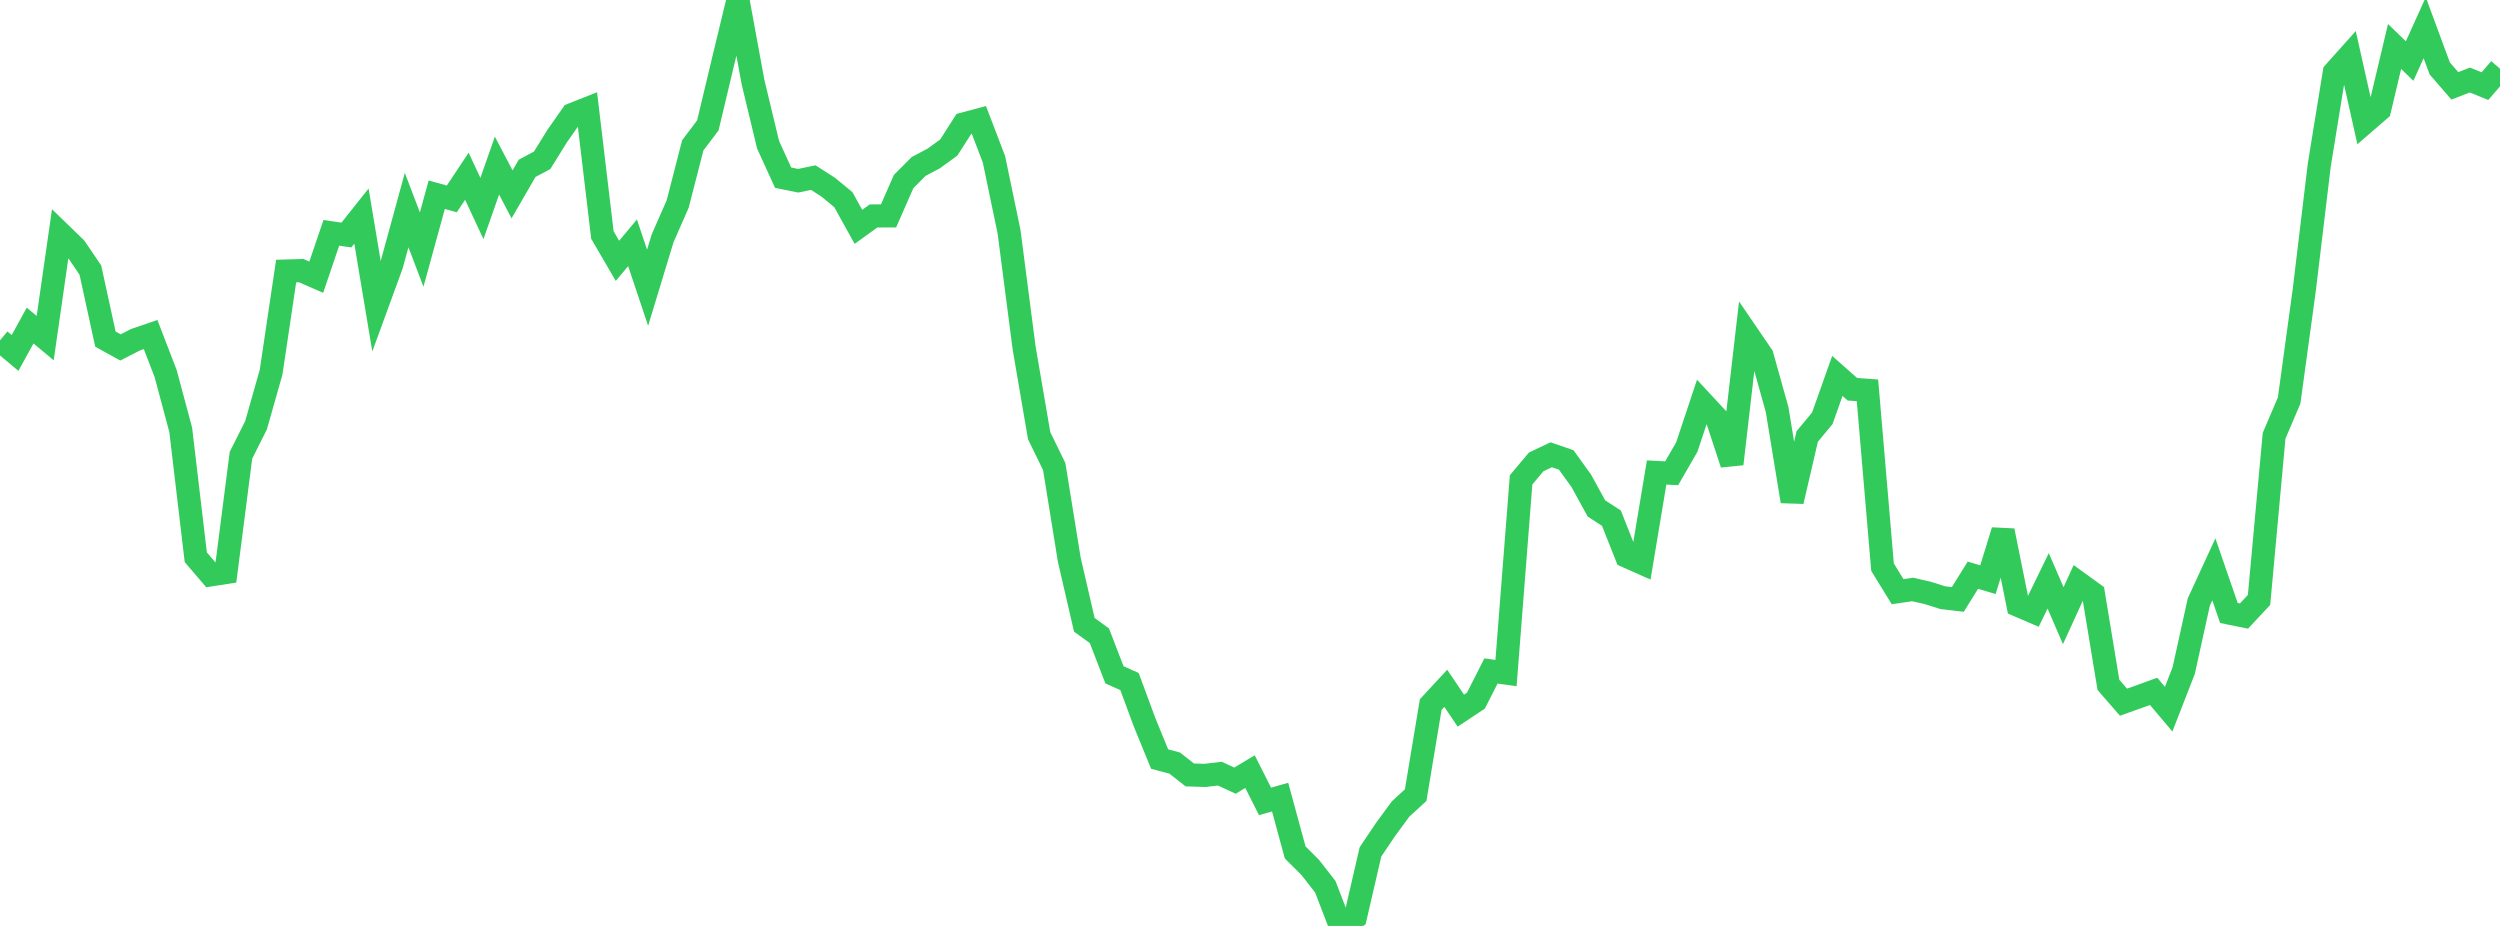 <?xml version="1.0" standalone="no"?>
<!DOCTYPE svg PUBLIC "-//W3C//DTD SVG 1.1//EN" "http://www.w3.org/Graphics/SVG/1.1/DTD/svg11.dtd">

<svg width="135" height="50" viewBox="0 0 135 50" preserveAspectRatio="none" 
  xmlns="http://www.w3.org/2000/svg"
  xmlns:xlink="http://www.w3.org/1999/xlink">


<polyline points="0.0, 18.377 0.813, 19.06 1.627, 17.58 2.44, 18.259 3.253, 12.599 4.066, 13.386 4.88, 14.584 5.693, 18.313 6.506, 18.761 7.319, 18.344 8.133, 18.065 8.946, 20.177 9.759, 23.212 10.572, 30.09 11.386, 31.041 12.199, 30.914 13.012, 24.585 13.825, 22.965 14.639, 20.1 15.452, 14.637 16.265, 14.613 17.078, 14.968 17.892, 12.574 18.705, 12.692 19.518, 11.669 20.331, 16.54 21.145, 14.313 21.958, 11.346 22.771, 13.476 23.584, 10.515 24.398, 10.74 25.211, 9.518 26.024, 11.258 26.837, 8.942 27.651, 10.495 28.464, 9.09 29.277, 8.656 30.09, 7.344 30.904, 6.183 31.717, 5.861 32.53, 12.691 33.343, 14.085 34.157, 13.11 34.97, 15.538 35.783, 12.865 36.596, 11.013 37.41, 7.847 38.223, 6.772 39.036, 3.364 39.849, 0.0 40.663, 4.434 41.476, 7.815 42.289, 9.595 43.102, 9.76 43.916, 9.591 44.729, 10.112 45.542, 10.784 46.355, 12.25 47.169, 11.662 47.982, 11.658 48.795, 9.804 49.608, 8.987 50.422, 8.557 51.235, 7.966 52.048, 6.693 52.861, 6.476 53.675, 8.607 54.488, 12.507 55.301, 18.778 56.114, 23.528 56.928, 25.194 57.741, 30.223 58.554, 33.74 59.367, 34.33 60.181, 36.439 60.994, 36.804 61.807, 39.004 62.62, 40.99 63.434, 41.206 64.247, 41.846 65.06, 41.872 65.873, 41.777 66.687, 42.156 67.5, 41.667 68.313, 43.276 69.127, 43.044 69.94, 46.032 70.753, 46.842 71.566, 47.884 72.38, 50.0 73.193, 49.516 74.006, 46.001 74.819, 44.792 75.633, 43.684 76.446, 42.936 77.259, 38.045 78.072, 37.168 78.886, 38.375 79.699, 37.836 80.512, 36.232 81.325, 36.345 82.139, 25.912 82.952, 24.944 83.765, 24.558 84.578, 24.837 85.392, 25.97 86.205, 27.453 87.018, 27.984 87.831, 30.035 88.645, 30.398 89.458, 25.514 90.271, 25.556 91.084, 24.147 91.898, 21.704 92.711, 22.579 93.524, 25.052 94.337, 18.015 95.151, 19.207 95.964, 22.117 96.777, 27.072 97.59, 23.57 98.404, 22.588 99.217, 20.301 100.03, 21.02 100.843, 21.079 101.657, 30.626 102.47, 31.951 103.283, 31.832 104.096, 32.017 104.91, 32.274 105.723, 32.37 106.536, 31.061 107.349, 31.302 108.163, 28.658 108.976, 32.687 109.789, 33.037 110.602, 31.365 111.416, 33.246 112.229, 31.468 113.042, 32.057 113.855, 36.982 114.669, 37.917 115.482, 37.629 116.295, 37.333 117.108, 38.295 117.922, 36.204 118.735, 32.511 119.548, 30.746 120.361, 33.101 121.175, 33.266 121.988, 32.397 122.801, 23.531 123.614, 21.626 124.428, 15.678 125.241, 8.911 126.054, 3.907 126.867, 2.999 127.681, 6.633 128.494, 5.931 129.307, 2.509 130.12, 3.297 130.934, 1.496 131.747, 3.696 132.56, 4.636 133.373, 4.321 134.187, 4.651 135.0, 3.711" fill="none" stroke="#32ca5b" stroke-width="1.25"/>

</svg>